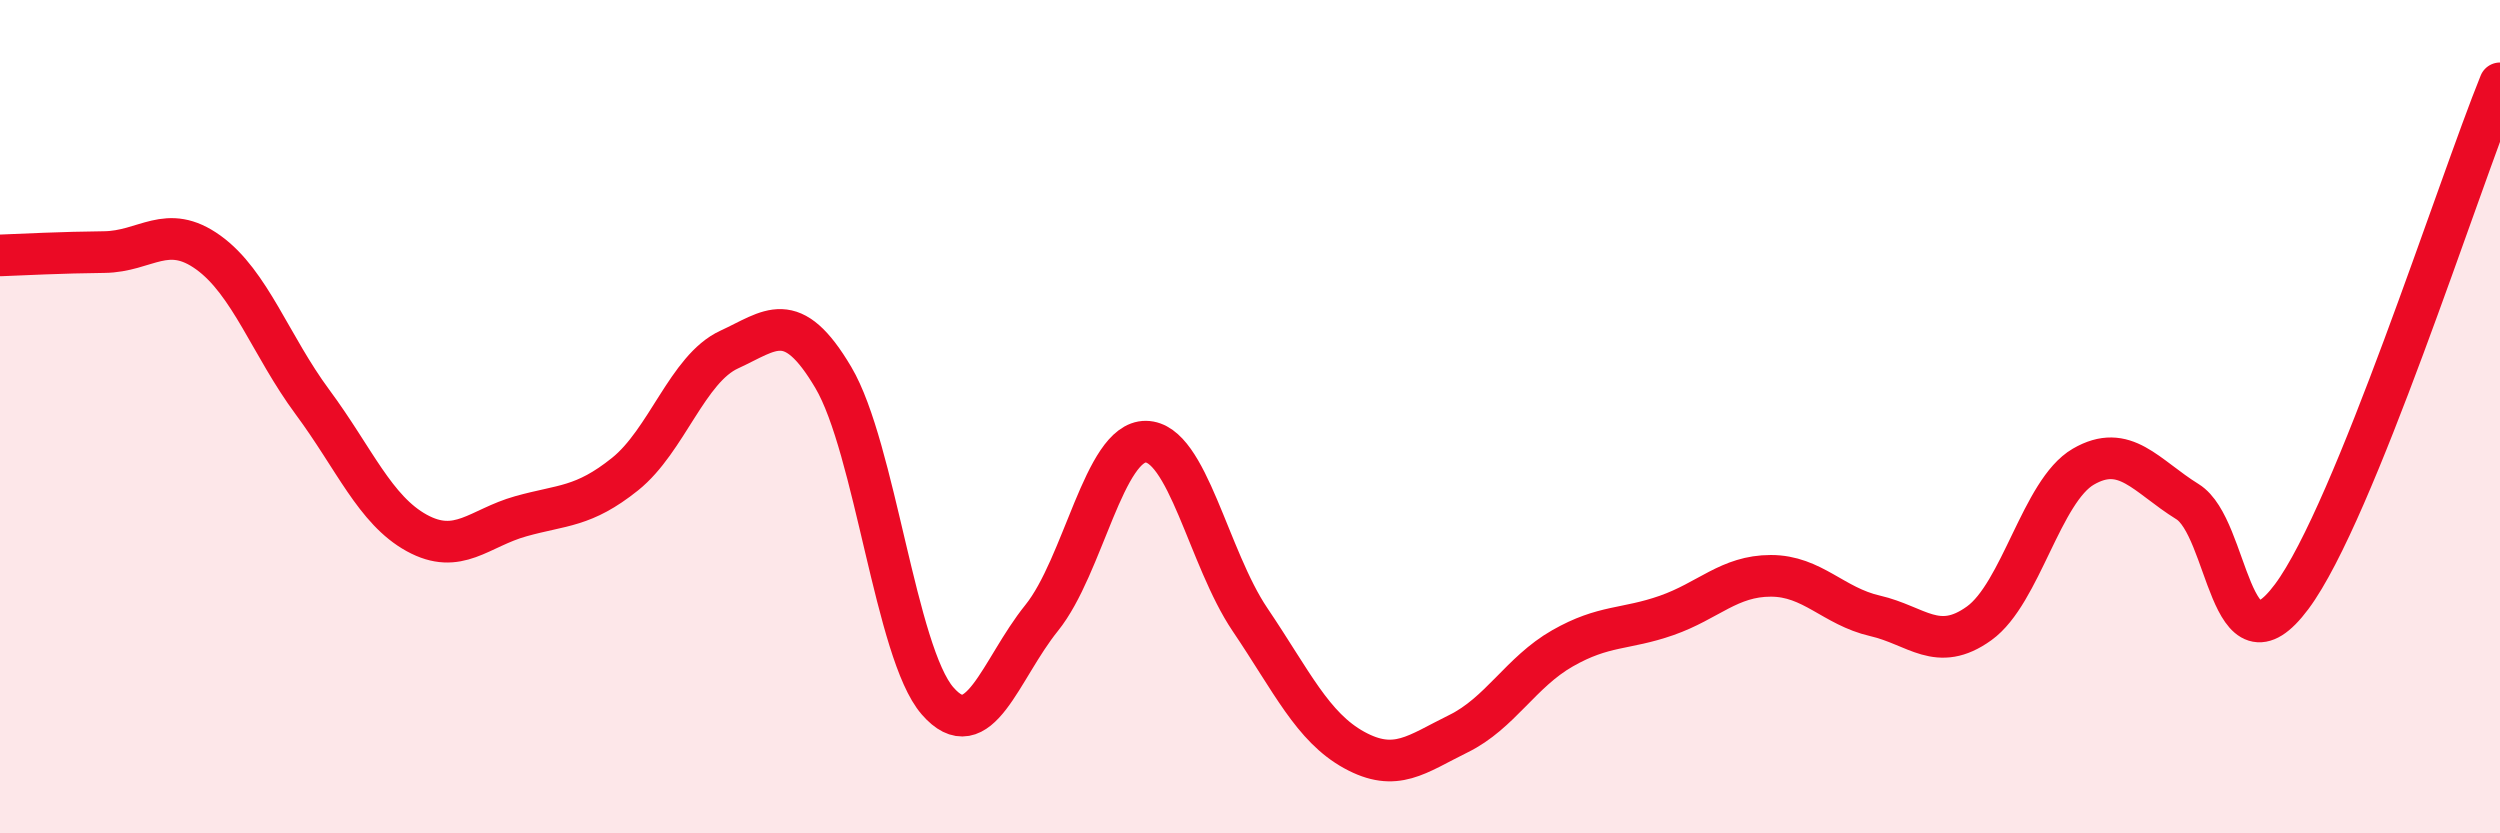 
    <svg width="60" height="20" viewBox="0 0 60 20" xmlns="http://www.w3.org/2000/svg">
      <path
        d="M 0,6.13 C 0.5,6.11 1.5,6.06 2.5,6.05 C 3.5,6.04 4,5.34 5,6.06 C 6,6.78 6.5,8.3 7.5,9.65 C 8.5,11 9,12.24 10,12.79 C 11,13.34 11.5,12.67 12.5,12.39 C 13.5,12.11 14,12.18 15,11.38 C 16,10.58 16.5,8.85 17.5,8.39 C 18.5,7.93 19,7.37 20,9.06 C 21,10.75 21.5,15.67 22.5,16.82 C 23.5,17.97 24,16.07 25,14.83 C 26,13.59 26.5,10.59 27.5,10.6 C 28.5,10.61 29,13.39 30,14.87 C 31,16.35 31.5,17.45 32.5,18 C 33.5,18.55 34,18.1 35,17.61 C 36,17.12 36.5,16.13 37.5,15.56 C 38.5,14.99 39,15.12 40,14.77 C 41,14.42 41.5,13.82 42.5,13.82 C 43.5,13.82 44,14.55 45,14.78 C 46,15.01 46.5,15.68 47.5,14.96 C 48.5,14.24 49,11.78 50,11.2 C 51,10.62 51.5,11.42 52.5,12.04 C 53.5,12.66 53.5,16.33 55,14.32 C 56.5,12.31 59,4.46 60,2L60 20L0 20Z"
        fill="#EB0A25"
        opacity="0.1"
        stroke-linecap="round"
        stroke-linejoin="round"
      />
      <path
        d="M 0,6.13 C 0.5,6.11 1.5,6.06 2.5,6.05 C 3.5,6.04 4,5.34 5,6.06 C 6,6.78 6.5,8.3 7.5,9.65 C 8.5,11 9,12.24 10,12.79 C 11,13.34 11.5,12.67 12.5,12.39 C 13.5,12.11 14,12.18 15,11.38 C 16,10.58 16.5,8.85 17.5,8.39 C 18.5,7.93 19,7.37 20,9.06 C 21,10.75 21.5,15.67 22.5,16.82 C 23.5,17.97 24,16.07 25,14.83 C 26,13.59 26.5,10.59 27.5,10.6 C 28.5,10.61 29,13.39 30,14.87 C 31,16.35 31.5,17.45 32.5,18 C 33.5,18.55 34,18.1 35,17.61 C 36,17.12 36.5,16.13 37.5,15.56 C 38.5,14.99 39,15.12 40,14.77 C 41,14.42 41.5,13.82 42.5,13.82 C 43.5,13.82 44,14.55 45,14.78 C 46,15.01 46.5,15.68 47.5,14.96 C 48.5,14.24 49,11.78 50,11.2 C 51,10.62 51.5,11.42 52.5,12.04 C 53.5,12.66 53.5,16.33 55,14.32 C 56.5,12.31 59,4.46 60,2"
        stroke="#EB0A25"
        stroke-width="1"
        fill="none"
        stroke-linecap="round"
        stroke-linejoin="round"
      />
    </svg>
  